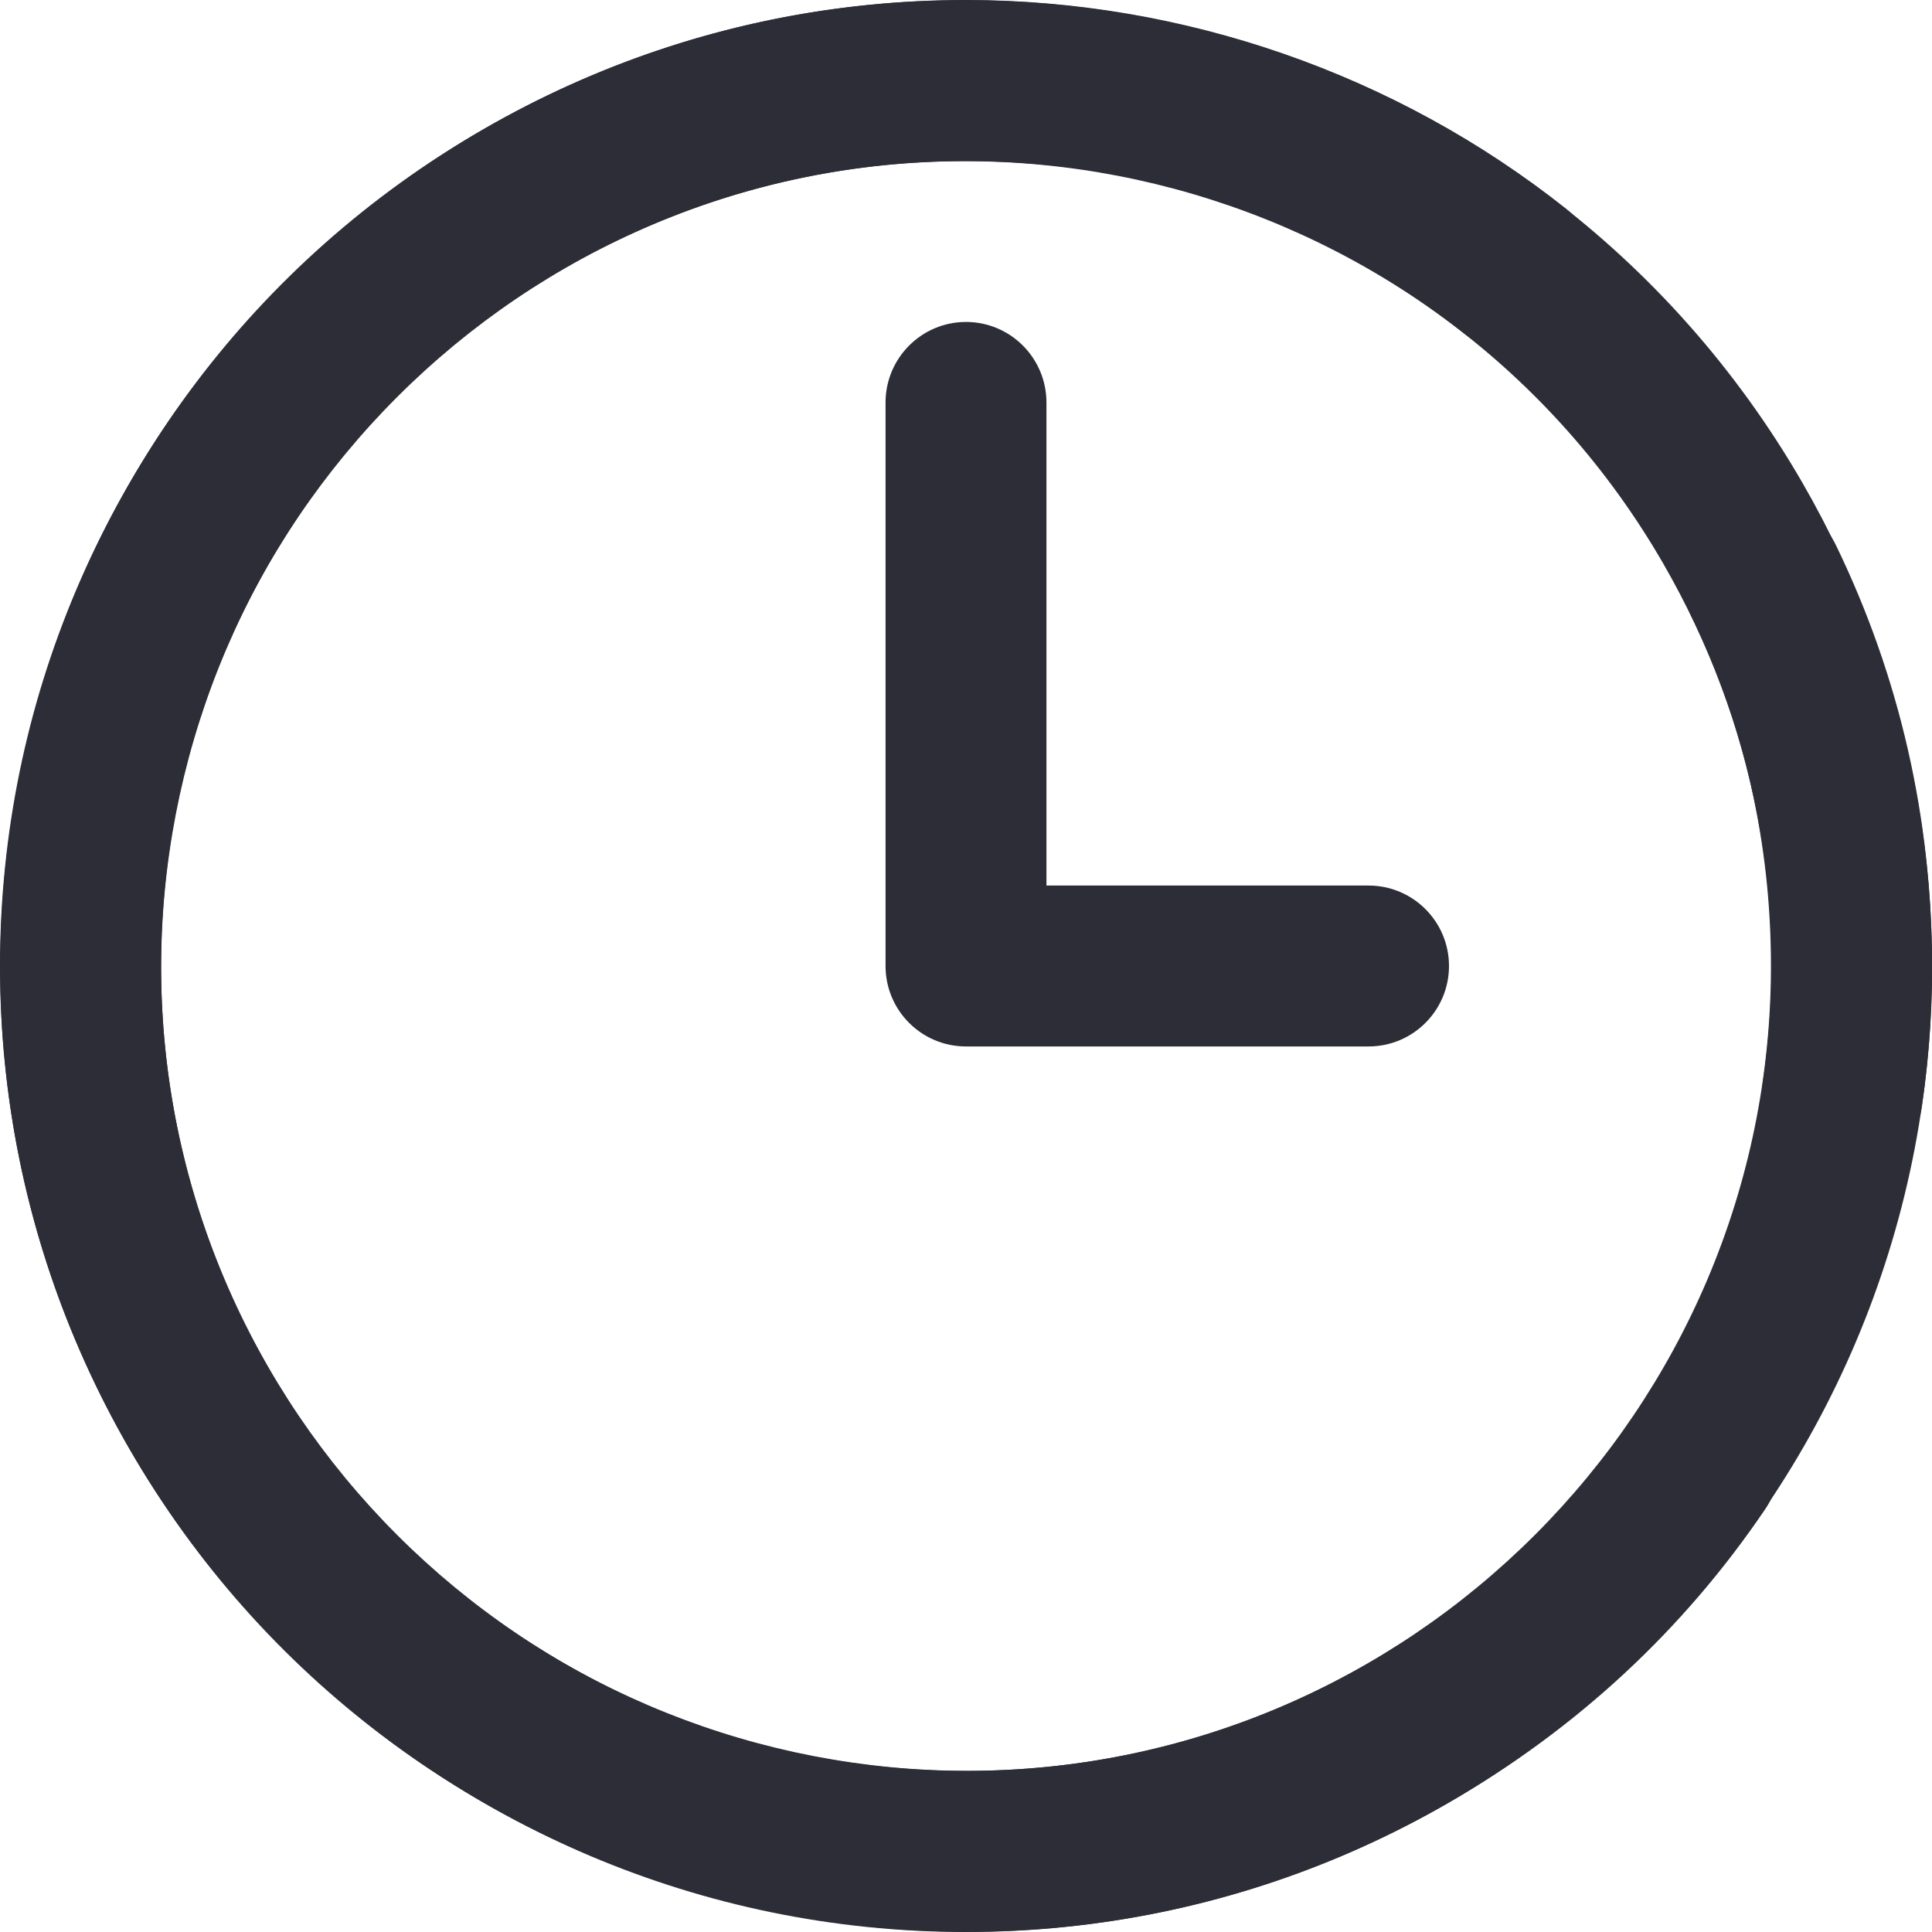 <svg width="14" height="14" viewBox="0 0 14 14" fill="none" xmlns="http://www.w3.org/2000/svg">
<path d="M12.527 3.684C12.237 3.824 12.116 4.173 12.256 4.463C12.639 5.254 12.833 6.108 12.833 7C12.833 10.216 10.216 12.833 7 12.833C3.784 12.833 1.167 10.216 1.167 7C1.167 3.784 3.784 1.167 7 1.167C8.333 1.167 9.585 1.602 10.621 2.425C10.873 2.626 11.24 2.584 11.441 2.332C11.642 2.08 11.6 1.712 11.347 1.512C10.12 0.537 8.576 0 7 0C3.14 0 0 3.14 0 7C0 10.86 3.14 14 7 14C10.86 14 14 10.86 14 7C14 5.93 13.766 4.905 13.306 3.955C13.166 3.664 12.816 3.543 12.527 3.684Z" fill="#2C2D36"/>
<path d="M7 2.333C6.678 2.333 6.417 2.595 6.417 2.917V7C6.417 7.322 6.678 7.583 7 7.583H9.917C10.239 7.583 10.5 7.322 10.5 7C10.5 6.678 10.239 6.417 9.917 6.417H7.583V2.917C7.583 2.595 7.322 2.333 7 2.333Z" fill="#2C2D36"/>
<path d="M12.635 10.128C12.369 9.947 12.006 10.017 11.825 10.283C11.331 11.011 10.689 11.606 9.917 12.052C7.131 13.66 3.556 12.702 1.948 9.917C0.34 7.131 1.298 3.556 4.083 1.948C6.869 0.34 10.444 1.298 12.052 4.083C12.718 5.238 12.967 6.54 12.773 7.849C12.725 8.167 12.945 8.464 13.263 8.512C13.582 8.559 13.879 8.34 13.926 8.021C14.157 6.471 13.85 4.865 13.062 3.5C11.132 0.157 6.843 -0.992 3.5 0.938C0.157 2.868 -0.992 7.157 0.938 10.5C2.868 13.842 7.157 14.992 10.5 13.062C11.426 12.527 12.197 11.813 12.79 10.938C12.972 10.672 12.902 10.308 12.635 10.128Z" fill="#2C2D36"/>
</svg>

